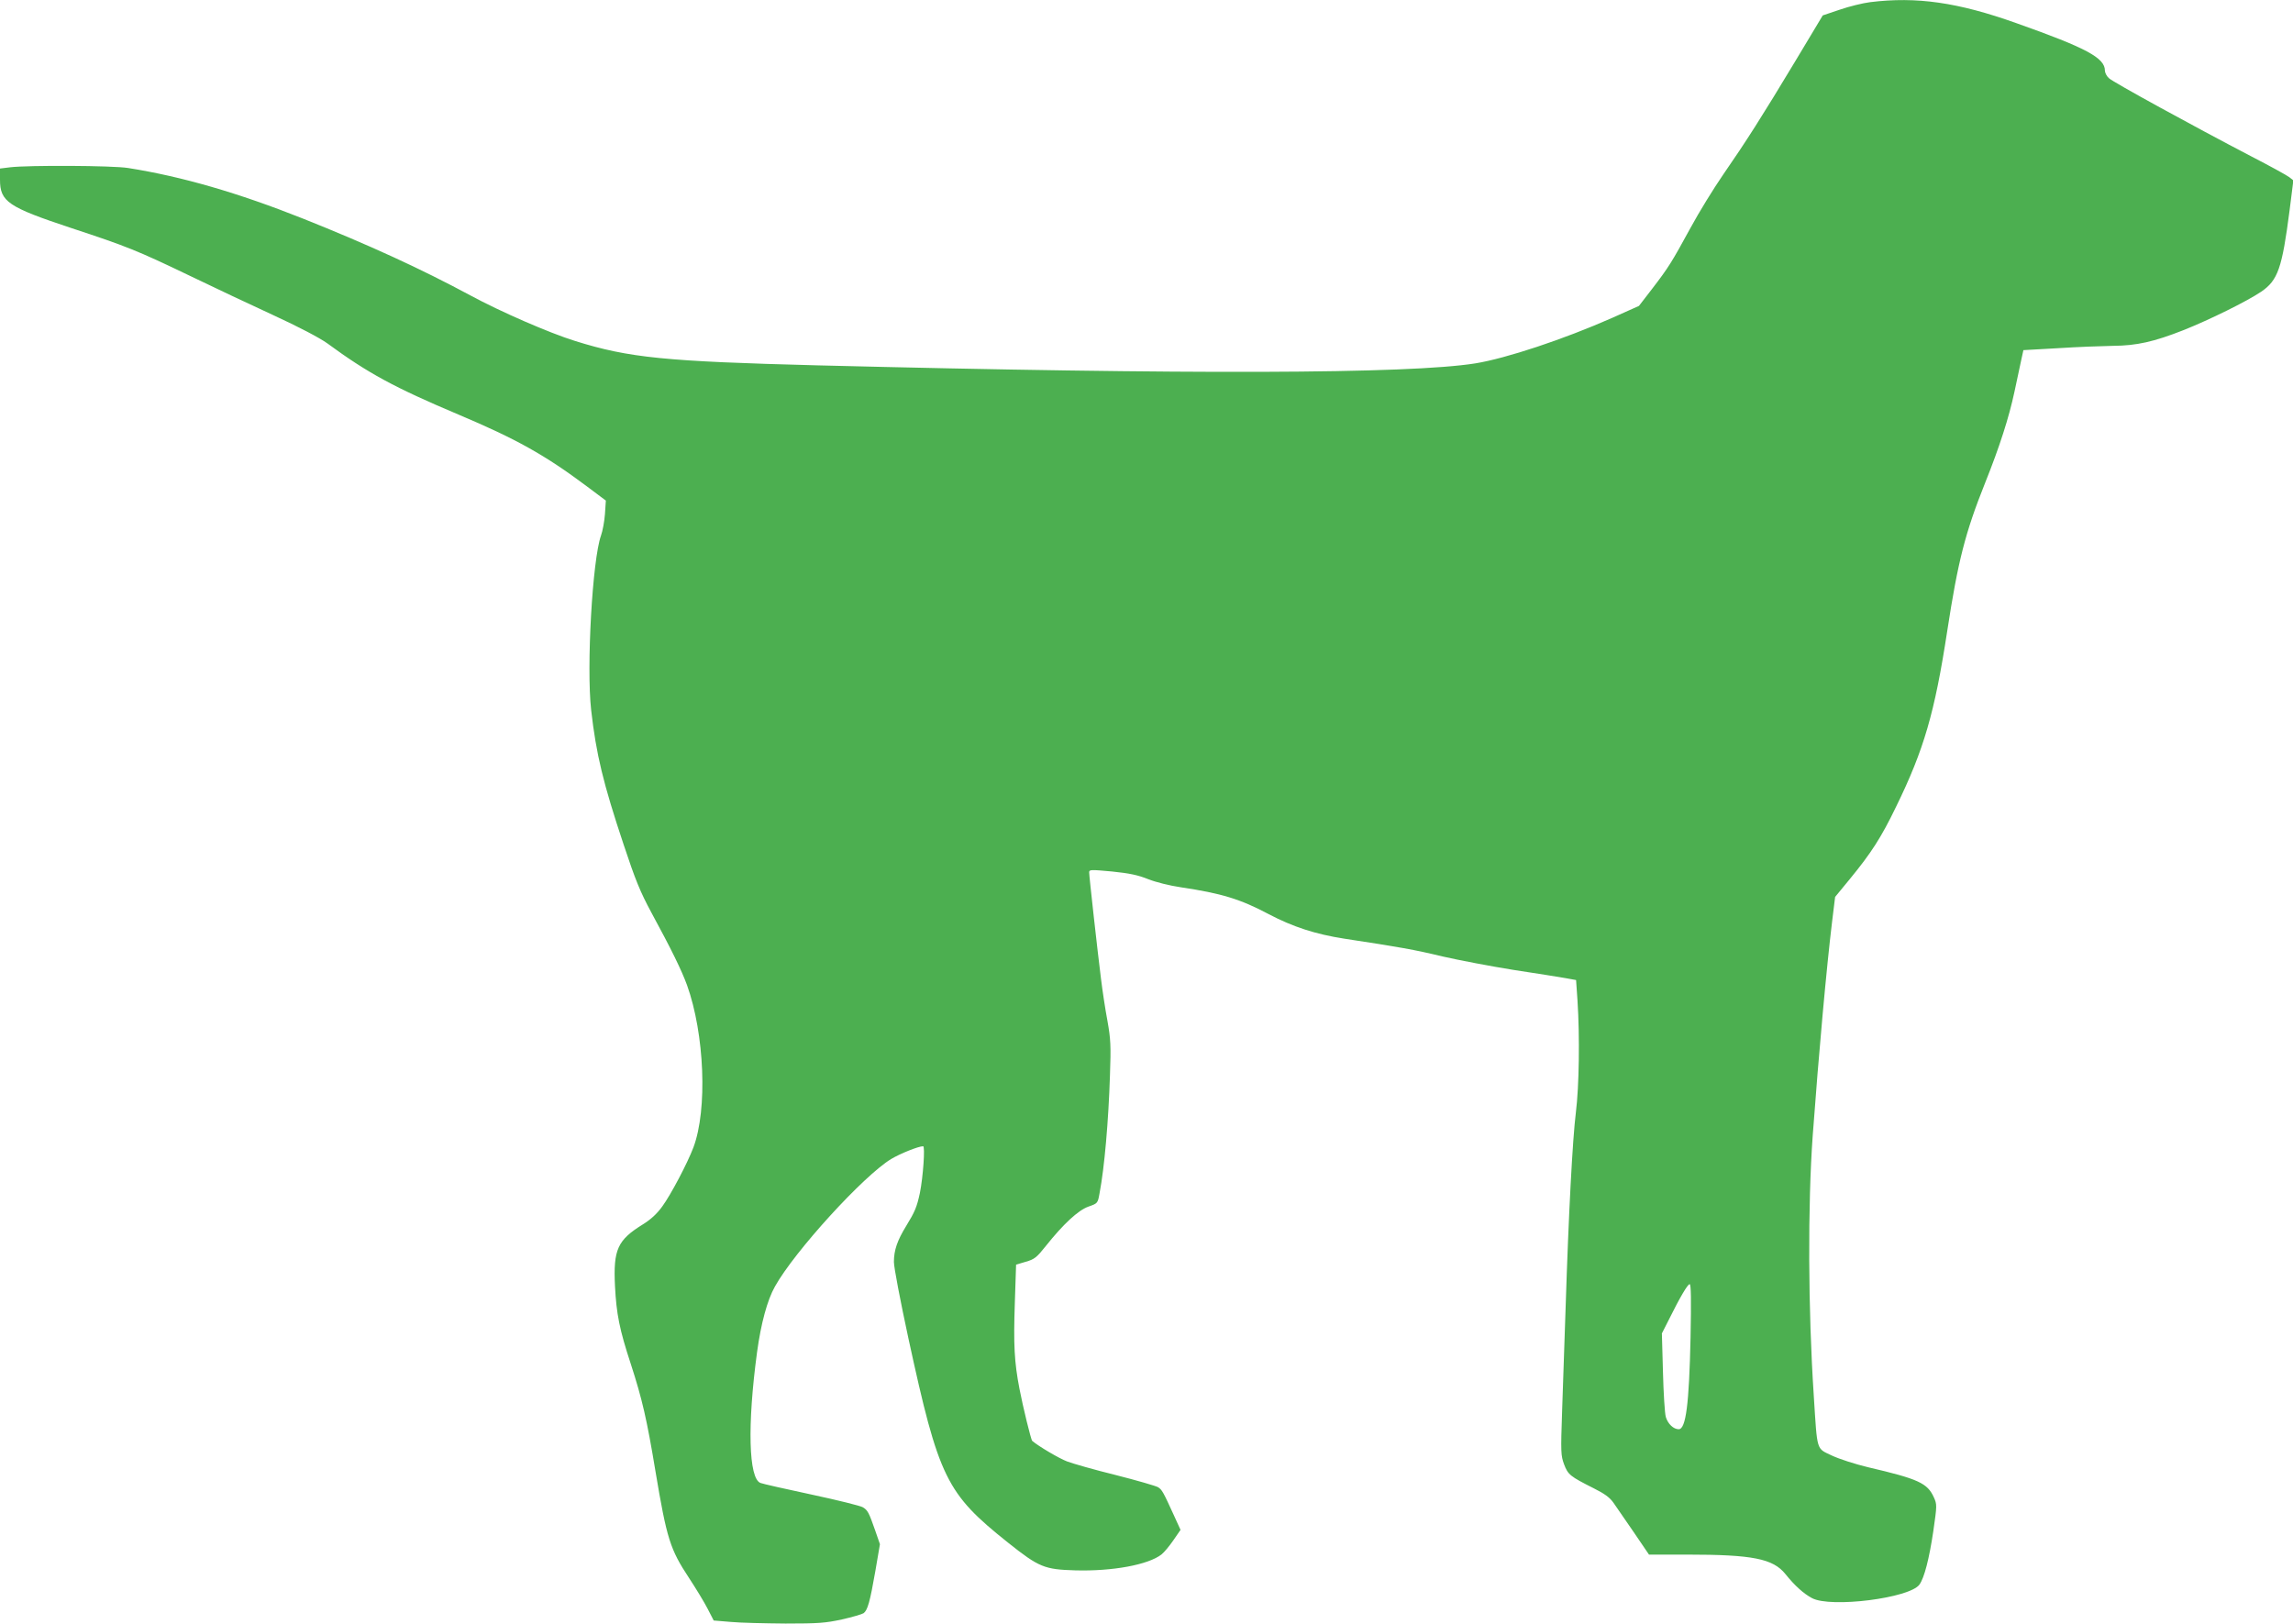 <?xml version="1.0" standalone="no"?>
<!DOCTYPE svg PUBLIC "-//W3C//DTD SVG 20010904//EN"
 "http://www.w3.org/TR/2001/REC-SVG-20010904/DTD/svg10.dtd">
<svg version="1.0" xmlns="http://www.w3.org/2000/svg"
 width="1280pt" height="907pt" viewBox="0 0 1280 907"
 preserveAspectRatio="xMidYMid meet">
<g transform="translate(0,907) scale(0.1,-0.1)"
fill="#4caf50" stroke="none">
<path d="M10440 9058 c-41 -5 -118 -24 -170 -42 l-95 -32 -153 -255 c-187
-311 -277 -452 -403 -634 -53 -77 -135 -210 -182 -297 -106 -194 -122 -220
-214 -340 l-74 -96 -152 -68 c-270 -119 -589 -225 -762 -253 -372 -59 -1593
-63 -3670 -11 -851 22 -1054 42 -1354 136 -145 45 -418 164 -586 255 -273 147
-564 281 -935 429 -360 143 -672 234 -975 282 -86 14 -556 16 -658 4 l-57 -7
0 -62 c0 -123 44 -153 400 -271 304 -100 367 -125 660 -266 124 -60 332 -158
462 -218 148 -68 263 -129 305 -159 226 -166 373 -246 733 -398 322 -136 481
-225 714 -399 l108 -81 -5 -75 c-3 -41 -13 -95 -22 -120 -48 -133 -82 -734
-55 -975 28 -247 67 -408 181 -750 66 -199 93 -265 155 -380 113 -208 168
-321 199 -405 98 -273 115 -695 36 -906 -34 -90 -127 -266 -174 -330 -30 -42
-66 -74 -108 -100 -142 -88 -166 -140 -156 -345 8 -156 25 -242 88 -434 64
-197 90 -310 138 -600 63 -377 82 -436 187 -595 38 -58 85 -135 104 -172 l34
-66 96 -8 c52 -5 190 -8 305 -9 184 0 223 3 315 23 58 13 112 29 121 35 22 17
35 61 65 233 l26 152 -27 78 c-35 100 -41 111 -68 128 -12 8 -141 40 -286 71
-145 31 -274 60 -286 65 -66 25 -74 322 -19 730 22 161 57 291 100 367 109
196 495 619 649 712 50 30 152 71 178 71 12 0 0 -171 -18 -261 -17 -79 -28
-105 -77 -185 -49 -80 -68 -134 -68 -200 0 -31 36 -218 81 -427 170 -783 211
-865 557 -1141 172 -137 203 -149 373 -154 208 -6 409 31 483 89 15 12 44 47
66 79 l40 58 -36 79 c-62 136 -67 144 -89 159 -11 7 -118 38 -236 68 -118 29
-240 64 -272 76 -45 17 -160 85 -195 115 -7 6 -52 191 -71 290 -29 150 -34
247 -26 481 l7 213 54 16 c49 14 61 24 112 88 97 122 181 200 238 220 51 18
52 18 62 75 27 140 50 404 58 657 6 166 4 204 -14 305 -12 63 -28 169 -36 235
-20 159 -66 572 -66 594 0 16 8 16 128 5 98 -10 145 -20 202 -43 43 -17 120
-36 181 -45 228 -34 333 -66 491 -150 135 -71 261 -112 422 -137 309 -47 390
-61 547 -99 92 -21 270 -55 395 -75 126 -19 257 -40 291 -46 l61 -11 8 -116
c13 -201 9 -477 -9 -622 -19 -153 -41 -574 -57 -1080 -6 -190 -15 -455 -20
-589 -8 -231 -7 -248 11 -297 22 -58 33 -67 166 -134 60 -30 89 -51 110 -81
15 -22 66 -96 113 -164 l85 -125 213 0 c366 0 479 -23 548 -108 53 -66 102
-110 149 -135 104 -56 547 0 600 76 27 38 54 143 77 297 21 146 21 150 3 190
-36 79 -85 102 -368 168 -71 17 -161 46 -201 65 -88 42 -81 19 -101 332 -32
484 -34 1067 -6 1455 34 462 77 937 108 1193 l17 139 83 101 c118 144 174 230
257 402 156 319 216 526 286 983 60 390 100 547 211 825 82 205 133 365 164
509 14 68 32 148 38 178 l12 55 195 11 c107 7 245 12 305 13 133 1 229 23 392
87 146 58 355 161 435 215 94 64 117 131 159 455 l21 167 -23 18 c-13 10 -109
63 -214 117 -322 168 -769 413 -792 435 -13 11 -23 31 -23 43 0 71 -105 127
-495 265 -325 116 -557 149 -815 117z m-1003 -7455 c-8 -374 -26 -513 -66
-513 -29 0 -60 29 -72 68 -6 20 -13 134 -16 252 l-6 215 38 75 c63 127 106
200 117 200 8 0 9 -90 5 -297z"/>
</g>
</svg>
